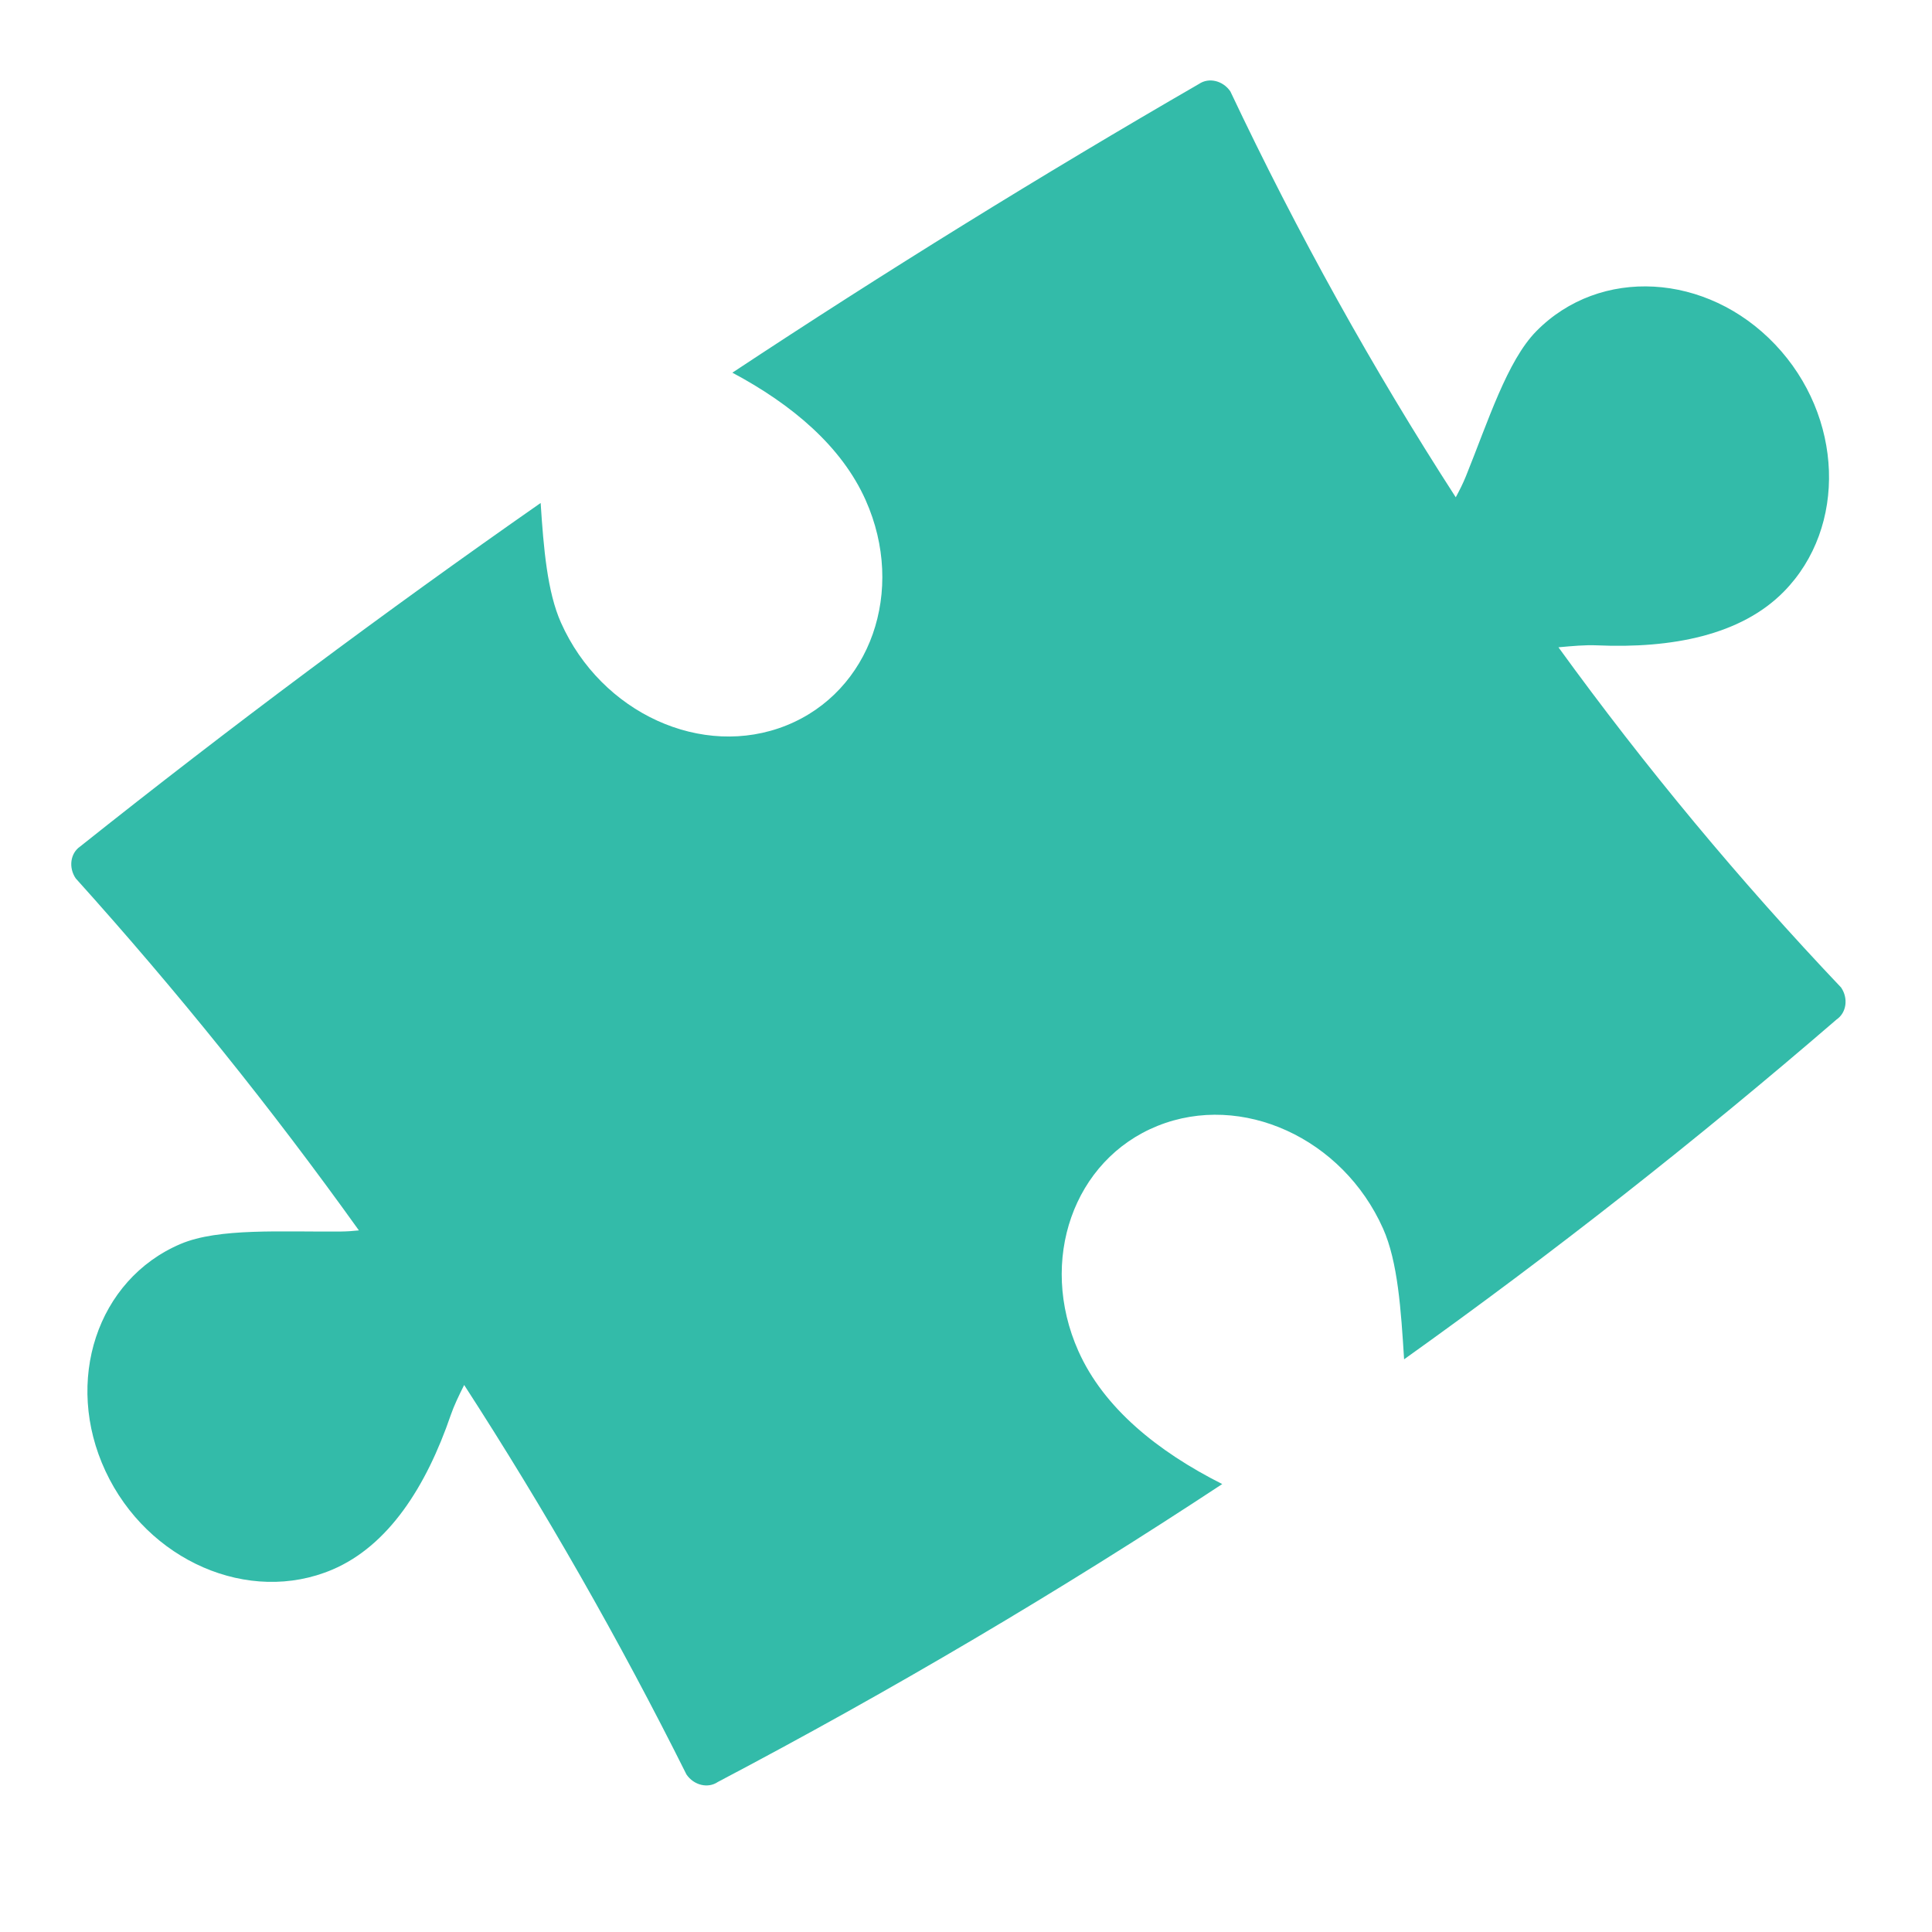 <?xml version="1.0" encoding="utf-8"?>
<svg version="1.1" id="Layer_1" xmlns="http://www.w3.org/2000/svg" xmlns:xlink="http://www.w3.org/1999/xlink" x="0px" y="0px"
	 viewBox="0 0 1000 1000" style="enable-background:new 0 0 1000 1000;" xml:space="preserve">
<style type="text/css">
	.st0{fill:#33BBA9;}
</style>
<path class="st0" d="M918.797,178.294c-35.377-37.227-90.718-40.298-123.608-6.861
	c-15.091,15.342-24.908,46.541-36.427,75.053c-1.503,3.721-3.342,7.361-5.264,10.911
	c-42.778-66.215-81.72-136.184-116.66-210.072c-3.826-5.614-11.126-7.365-16.222-3.892
	c-82.115,47.473-162.629,97.296-241.544,149.465c31.086,16.569,56.623,38.247,68.993,65.994
	c20.899,46.876,2.537,99.07-41.012,116.578c-43.549,17.508-95.794-6.3-116.692-53.176
	c-7.077-15.874-9.001-38.383-10.522-61.954c-81.197,56.694-160.647,115.951-238.336,177.792
	c-5.096,3.473-6.135,10.908-2.309,16.521c52.483,58.262,101.332,119.002,146.57,182.202
	c-3.059,0.322-6.135,0.547-9.183,0.577c-30.75,0.296-63.378-1.974-83.176,6.463
	c-43.148,18.387-60.524,71.019-38.809,117.557c21.714,46.538,74.295,69.36,117.443,50.973
	c29.015-12.364,48.591-42.956,61.3-80.068c1.632-4.765,4.178-10.037,6.91-15.494
	c41.92,64.771,80.279,131.968,115.06,201.604c3.826,5.614,11.126,7.365,16.222,3.892
	c89.834-47.293,176.862-98.704,261.096-154.213c-33.542-16.906-61.368-39.468-74.456-68.825
	c-20.898-46.876-2.537-99.07,41.012-116.578c43.549-17.508,95.794,6.3,116.692,53.176
	c7.647,17.152,9.278,42.049,10.884,67.664c77.095-55.021,151.724-113.661,223.884-175.924
	c5.096-3.473,6.135-10.908,2.309-16.521c-52.364-55.179-101.168-113.842-146.302-176.097
	c7.063-0.653,13.919-1.276,19.709-1.019c39.189,1.74,74.82-5.295,96.937-27.78
	C956.189,272.805,954.173,215.521,918.797,178.294z"/>
</svg>
